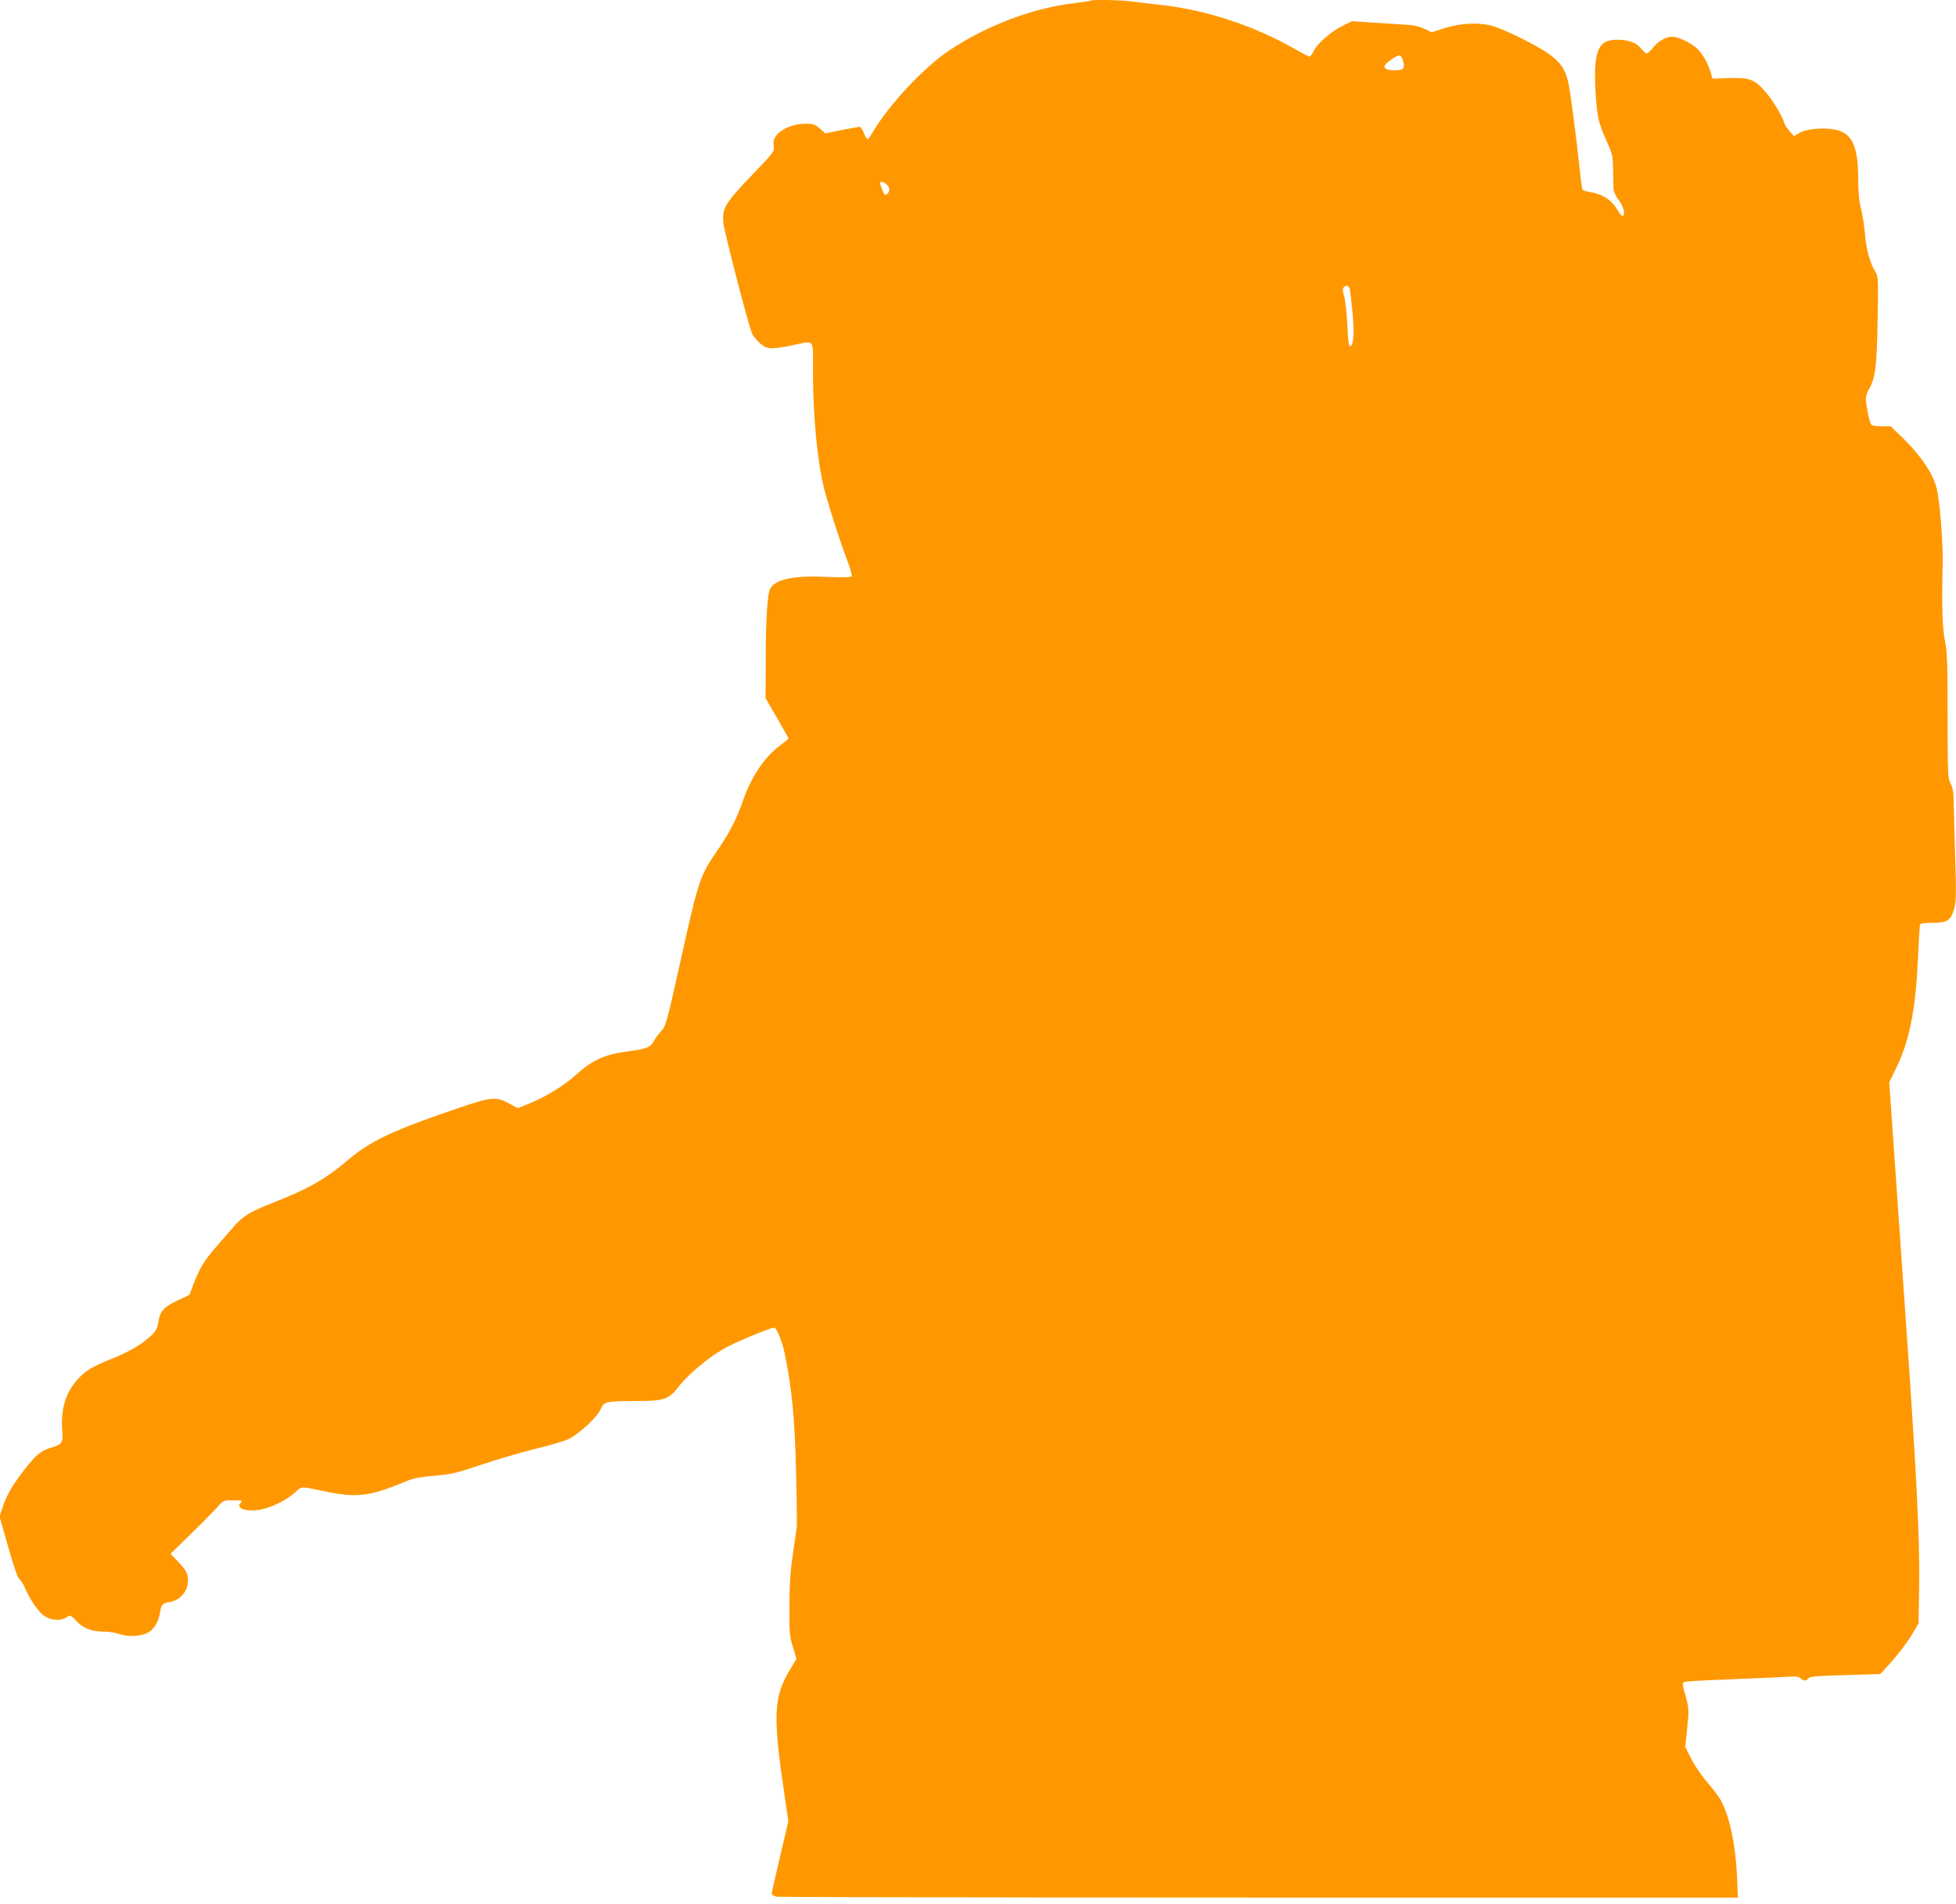 <?xml version="1.0" standalone="no"?>
<!DOCTYPE svg PUBLIC "-//W3C//DTD SVG 20010904//EN"
 "http://www.w3.org/TR/2001/REC-SVG-20010904/DTD/svg10.dtd">
<svg version="1.0" xmlns="http://www.w3.org/2000/svg"
 width="1280pt" height="1246pt" viewBox="0 0 1280 1246"
 preserveAspectRatio="xMidYMid meet">
<g transform="translate(0,1246) scale(0.1,-0.1)"
fill="#ff9800" stroke="none">
<path d="M7139 12456 c-2 -2 -49 -9 -104 -16 -271 -31 -573 -144 -820 -308
-172 -114 -405 -365 -511 -549 -10 -18 -22 -33 -27 -33 -5 0 -16 18 -24 40 -9
22 -21 40 -27 40 -6 0 -59 -10 -118 -21 l-107 -22 -36 32 c-32 28 -42 31 -98
31 -73 0 -151 -32 -186 -76 -18 -23 -22 -37 -18 -68 5 -38 4 -40 -144 -194
-172 -179 -193 -213 -186 -307 4 -53 160 -657 188 -727 6 -15 29 -44 50 -63
47 -42 73 -44 214 -15 150 31 135 50 135 -168 0 -286 27 -577 70 -757 22 -94
107 -360 156 -487 19 -50 31 -95 28 -100 -5 -7 -56 -8 -158 -4 -219 10 -338
-14 -375 -75 -19 -33 -30 -195 -30 -477 l-1 -242 75 -129 c41 -71 75 -132 75
-134 0 -3 -23 -22 -51 -43 -106 -77 -192 -206 -249 -370 -42 -120 -86 -204
-166 -321 -113 -165 -121 -187 -234 -692 -98 -442 -102 -456 -135 -492 -19
-21 -41 -51 -49 -67 -19 -36 -47 -47 -156 -62 -163 -21 -238 -54 -351 -155
-80 -72 -198 -144 -301 -186 l-80 -32 -58 31 c-82 45 -114 43 -320 -27 -432
-146 -583 -217 -730 -341 -146 -125 -262 -191 -486 -279 -160 -63 -206 -91
-270 -166 -27 -31 -77 -89 -112 -129 -72 -81 -108 -141 -146 -241 l-26 -70
-80 -38 c-90 -42 -114 -69 -125 -146 -5 -35 -16 -54 -44 -81 -60 -57 -139
-104 -251 -150 -135 -54 -179 -80 -230 -136 -79 -85 -113 -195 -103 -331 7
-87 1 -96 -72 -118 -67 -19 -99 -46 -179 -149 -75 -97 -118 -171 -141 -247
l-18 -56 57 -199 c34 -122 62 -201 71 -207 9 -5 26 -32 39 -62 38 -85 91 -160
131 -185 44 -27 104 -30 140 -6 26 17 27 17 68 -27 45 -48 100 -67 191 -67 23
0 64 -7 90 -16 55 -19 137 -15 184 10 38 20 69 70 78 126 9 58 16 66 63 74 70
11 121 71 121 141 0 47 -12 69 -68 127 l-46 48 135 132 c75 73 152 152 173
175 36 42 38 43 102 43 60 0 64 -1 49 -16 -37 -37 40 -62 133 -44 76 16 170
63 221 110 47 44 34 43 191 10 215 -46 300 -35 538 65 48 20 91 28 185 36 111
9 140 16 312 74 105 35 265 82 357 104 92 22 189 51 215 65 69 36 182 142 203
191 22 52 35 55 240 55 180 1 207 10 276 100 68 86 212 203 318 257 91 46 280
123 302 123 16 0 53 -89 69 -169 47 -227 66 -423 74 -765 5 -187 7 -354 5
-371 -2 -16 -14 -97 -26 -180 -16 -111 -22 -199 -22 -340 -1 -172 1 -197 23
-266 l23 -76 -41 -69 c-110 -182 -115 -298 -36 -832 l24 -162 -54 -231 c-30
-127 -55 -236 -55 -243 0 -8 14 -16 31 -20 24 -5 2481 -7 5923 -6 l369 0 -6
138 c-9 204 -46 381 -102 492 -13 25 -53 79 -89 120 -37 42 -84 110 -107 156
l-41 81 13 123 c12 112 11 128 -5 189 -32 115 -32 109 5 115 19 3 160 10 314
16 154 6 310 13 347 15 51 4 70 1 82 -10 19 -19 36 -19 50 0 9 12 56 16 240
21 l230 7 47 51 c66 71 135 161 172 226 l32 55 4 245 c4 329 -16 727 -99 1905
-34 488 -42 609 -74 1065 l-23 325 48 100 c85 175 124 377 140 705 5 118 11
221 14 228 3 8 29 12 80 12 98 0 120 14 142 89 14 49 15 90 8 331 -5 151 -9
316 -10 365 -1 68 -6 99 -20 125 -18 33 -20 60 -20 445 0 348 -3 423 -18 496
-17 84 -21 219 -14 509 2 113 -15 353 -34 458 -18 107 -100 232 -237 365 l-70
67 -60 0 c-35 0 -64 5 -68 12 -11 17 -33 128 -34 165 0 17 9 47 20 65 42 72
52 148 57 450 5 259 4 290 -12 314 -35 55 -63 149 -70 244 -4 52 -15 129 -26
172 -14 54 -19 112 -19 199 0 211 -40 297 -148 320 -79 16 -193 6 -237 -21
l-35 -21 -29 32 c-16 17 -32 43 -36 57 -10 40 -78 152 -125 205 -68 77 -103
90 -233 86 l-110 -4 -12 40 c-18 61 -51 119 -87 155 -37 37 -125 80 -164 80
-41 0 -93 -29 -126 -71 -17 -22 -36 -39 -42 -39 -6 0 -23 15 -37 33 -31 38
-83 57 -155 57 -95 0 -130 -38 -143 -153 -9 -82 1 -276 20 -367 6 -30 30 -95
53 -145 38 -84 41 -96 42 -185 1 -52 2 -109 3 -126 1 -18 13 -47 30 -68 33
-41 48 -93 33 -108 -6 -6 -19 7 -36 36 -40 68 -98 106 -188 121 -21 3 -39 9
-42 13 -2 4 -10 55 -16 112 -22 212 -62 517 -76 585 -19 88 -48 134 -127 191
-66 49 -266 150 -357 180 -87 29 -214 25 -323 -9 l-88 -28 -46 22 c-25 12 -67
24 -92 25 -25 2 -122 9 -215 14 l-169 11 -63 -31 c-75 -37 -165 -116 -188
-165 -9 -19 -21 -35 -27 -35 -5 0 -45 20 -88 45 -274 158 -591 262 -901 295
-58 6 -135 15 -172 20 -66 10 -261 14 -269 6z m2044 -400 c11 -45 1 -56 -55
-56 -46 0 -68 8 -68 26 0 17 80 74 100 71 8 -1 18 -19 23 -41z m-3381 -803
c22 -20 23 -46 3 -63 -13 -10 -17 -7 -30 23 -8 20 -15 41 -15 47 0 15 21 12
42 -7z m3032 -690 c3 -16 11 -83 17 -151 11 -121 7 -206 -11 -217 -13 -8 -18
24 -24 155 -3 63 -12 138 -19 167 -11 37 -12 54 -4 62 19 19 35 12 41 -16z"/>
</g>
</svg>
